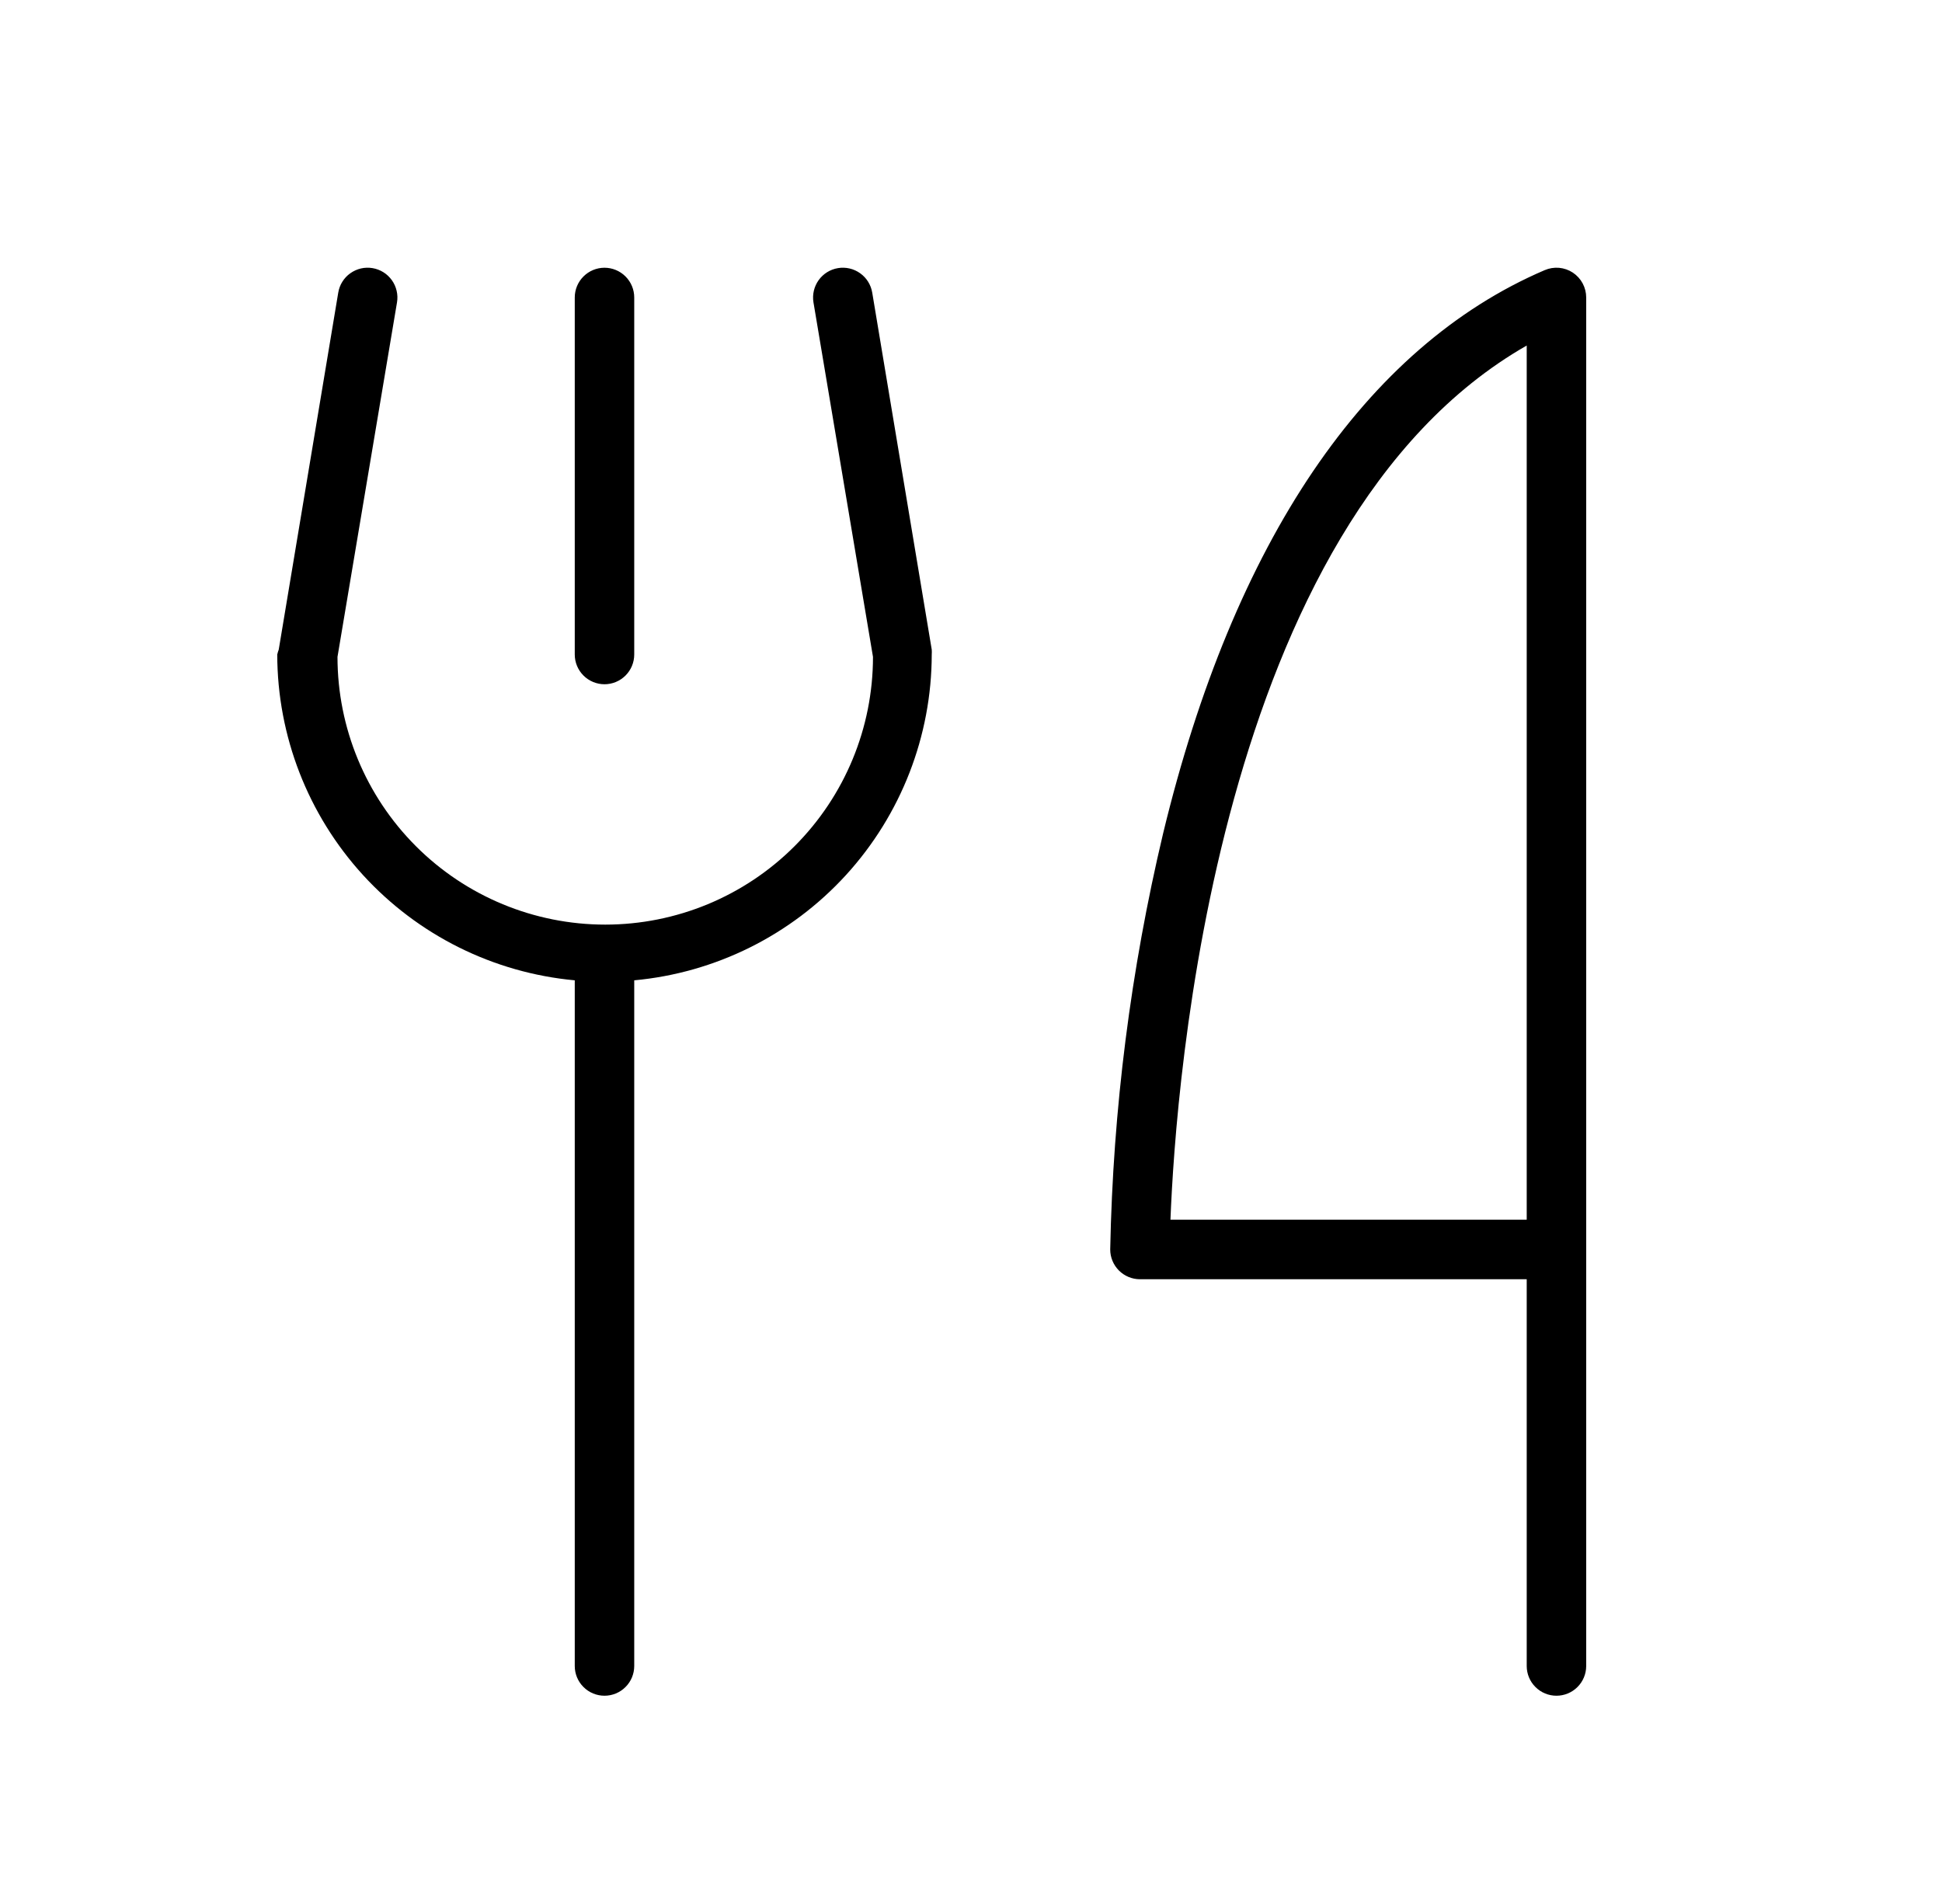 <svg width="51" height="50" viewBox="0 0 51 50" fill="none" xmlns="http://www.w3.org/2000/svg">
    <path d="M15.094 17.188V7.812C15.094 7.605 15.176 7.407 15.323 7.26C15.469 7.114 15.668 7.031 15.875 7.031C16.082 7.031 16.281 7.114 16.427 7.26C16.574 7.407 16.656 7.605 16.656 7.812V17.188C16.656 17.395 16.574 17.593 16.427 17.74C16.281 17.886 16.082 17.969 15.875 17.969C15.668 17.969 15.469 17.886 15.323 17.74C15.176 17.593 15.094 17.395 15.094 17.188ZM41.656 7.812V43.75C41.656 43.957 41.574 44.156 41.427 44.302C41.281 44.449 41.082 44.531 40.875 44.531C40.668 44.531 40.469 44.449 40.323 44.302C40.176 44.156 40.094 43.957 40.094 43.75V33.594H29.938C29.73 33.594 29.532 33.511 29.385 33.365C29.239 33.218 29.156 33.02 29.156 32.812C29.228 29.131 29.694 25.469 30.545 21.887C32.395 14.227 35.859 9.111 40.566 7.094C40.685 7.043 40.815 7.022 40.944 7.033C41.073 7.045 41.197 7.088 41.305 7.159C41.413 7.231 41.502 7.328 41.563 7.442C41.624 7.556 41.656 7.683 41.656 7.812ZM40.094 9.074C31.939 13.736 30.877 28.467 30.738 32.031H40.094V9.074ZM22.906 7.684C22.872 7.479 22.758 7.296 22.589 7.176C22.42 7.055 22.21 7.007 22.006 7.041C21.801 7.075 21.619 7.189 21.498 7.358C21.378 7.527 21.329 7.737 21.363 7.941L22.926 17.25C22.926 19.115 22.185 20.903 20.866 22.222C19.548 23.541 17.759 24.281 15.895 24.281C14.03 24.281 12.241 23.541 10.923 22.222C9.604 20.903 8.863 19.115 8.863 17.25L10.426 7.941C10.443 7.84 10.44 7.736 10.416 7.636C10.393 7.536 10.351 7.442 10.291 7.358C10.231 7.275 10.156 7.203 10.069 7.149C9.982 7.095 9.885 7.058 9.783 7.041C9.682 7.024 9.578 7.027 9.478 7.05C9.378 7.074 9.284 7.116 9.2 7.176C9.116 7.235 9.045 7.311 8.991 7.398C8.936 7.485 8.9 7.582 8.883 7.684L7.32 17.059C7.304 17.101 7.291 17.144 7.281 17.188C7.284 19.33 8.087 21.395 9.532 22.978C10.977 24.56 12.96 25.547 15.094 25.744V43.75C15.094 43.957 15.176 44.156 15.323 44.302C15.469 44.449 15.668 44.531 15.875 44.531C16.082 44.531 16.281 44.449 16.427 44.302C16.574 44.156 16.656 43.957 16.656 43.75V25.744C18.79 25.547 20.773 24.56 22.218 22.978C23.663 21.395 24.466 19.33 24.469 17.188C24.472 17.145 24.472 17.102 24.469 17.059L22.906 7.684Z" fill="black"></path>
</svg>